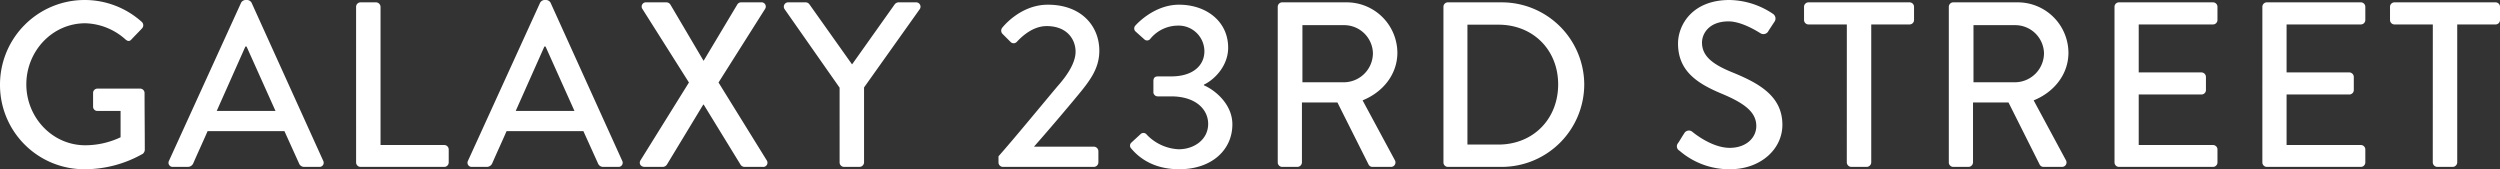<svg xmlns="http://www.w3.org/2000/svg" width="691.34" height="46.8" viewBox="0 0 691.34 46.8">
  <rect x="0" y="0" width="691.34" height="46.8" fill="#333333" stroke="none"/>
  <path id="Path_9664" data-name="Path 9664" d="M-344.533-22.685A23.289,23.289,0,0,0-321.133.65a32.484,32.484,0,0,0,16.12-4.29,1.6,1.6,0,0,0,.52-1.04c0-5.2-.065-10.53-.065-15.73a1.222,1.222,0,0,0-1.17-1.235h-11.83a1.2,1.2,0,0,0-1.235,1.235v3.77a1.181,1.181,0,0,0,1.235,1.17h6.37v7.28a22.88,22.88,0,0,1-9.75,2.21c-9.23,0-16.315-7.8-16.315-16.835,0-9.1,7.085-16.9,16.315-16.9a17.314,17.314,0,0,1,11.05,4.42c.65.585,1.17.65,1.69.065.975-1.04,1.95-2.015,2.925-3.055a1.258,1.258,0,0,0-.065-1.82,23.632,23.632,0,0,0-15.8-6.045A23.4,23.4,0,0,0-344.533-22.685ZM-296.693,0h4.1a1.634,1.634,0,0,0,1.5-.975c1.3-2.99,2.665-5.915,3.965-8.905h21.255l4.03,8.905A1.514,1.514,0,0,0-260.357,0h4.1a1.148,1.148,0,0,0,1.1-1.69l-19.825-43.745a1.521,1.521,0,0,0-1.105-.715h-.65a1.521,1.521,0,0,0-1.105.715L-297.8-1.69A1.148,1.148,0,0,0-296.693,0Zm12.09-15.47,7.93-17.81h.325l8,17.81Zm38.545,14.235A1.234,1.234,0,0,0-244.822,0h23.14a1.234,1.234,0,0,0,1.235-1.235V-4.81a1.234,1.234,0,0,0-1.235-1.235H-239.3v-38.22a1.279,1.279,0,0,0-1.235-1.235h-4.29a1.234,1.234,0,0,0-1.235,1.235ZM-214.012,0h4.1a1.634,1.634,0,0,0,1.495-.975c1.3-2.99,2.665-5.915,3.965-8.905H-183.2l4.03,8.905A1.514,1.514,0,0,0-177.677,0h4.1a1.148,1.148,0,0,0,1.105-1.69L-192.3-45.435a1.521,1.521,0,0,0-1.1-.715h-.65a1.521,1.521,0,0,0-1.105.715L-215.117-1.69A1.148,1.148,0,0,0-214.012,0Zm12.09-15.47,7.93-17.81h.325l7.995,17.81Zm34.515,13.65c-.52.845,0,1.82,1.17,1.82h5a1.424,1.424,0,0,0,1.1-.585l10.075-16.64h.13l10.205,16.64A1.321,1.321,0,0,0-138.612,0h5a1.161,1.161,0,0,0,1.1-1.82l-13.325-21.515,12.87-20.345a1.169,1.169,0,0,0-1.105-1.82h-5.525a1.2,1.2,0,0,0-1.04.585l-9.295,15.535h-.065l-9.165-15.535a1.349,1.349,0,0,0-1.1-.585h-5.525a1.169,1.169,0,0,0-1.1,1.82l12.87,20.345Zm55.055.585A1.234,1.234,0,0,0-111.117,0h4.29a1.279,1.279,0,0,0,1.235-1.235V-21.97l15.4-21.645a1.2,1.2,0,0,0-1.04-1.885H-96.1a1.4,1.4,0,0,0-1.04.585L-108.907-28.34l-11.765-16.575a1.292,1.292,0,0,0-1.04-.585h-4.81a1.2,1.2,0,0,0-1.04,1.885l15.21,21.71Zm43.94,0A1.234,1.234,0,0,0-67.178,0h25.155a1.279,1.279,0,0,0,1.235-1.235v-3.12A1.279,1.279,0,0,0-42.023-5.59H-58.6c3.835-4.355,8.385-9.685,11.83-13.845,3.51-4.225,6.24-7.67,6.24-12.675,0-6.825-4.94-12.74-14.235-12.74-7.735,0-12.61,6.37-12.61,6.37a1.28,1.28,0,0,0,.065,1.69l2.21,2.21a1.182,1.182,0,0,0,1.755,0c1.755-1.885,4.68-4.355,8.255-4.355,5.72,0,7.995,3.77,7.995,7.085,0,2.6-1.69,5.85-4.94,9.49-4.81,5.72-11.57,13.975-16.38,19.435Zm36.66-3.9C-30.322-3.445-26.487.65-18.427.65c8.97,0,14.69-5.33,14.69-12.415,0-5.59-4.81-9.49-7.865-10.79v-.195c2.925-1.365,6.7-5.2,6.7-10.205,0-7.28-6.045-11.895-13.585-11.895-7.085,0-12.025,5.72-12.025,5.72a1.159,1.159,0,0,0,0,1.69l2.4,2.145a1.106,1.106,0,0,0,1.69-.13,9.908,9.908,0,0,1,7.54-3.64,7.128,7.128,0,0,1,7.41,7.085c0,3.835-3.055,6.955-9.165,6.955h-3.64c-.91,0-1.3.39-1.3,1.365v2.8A1.2,1.2,0,0,0-24.342-19.5h3.64c6.955,0,10.27,3.7,10.27,7.605,0,4.355-3.9,7.02-8.125,7.02A12.974,12.974,0,0,1-27.4-8.9a1.137,1.137,0,0,0-1.755-.13L-31.687-6.7A1.118,1.118,0,0,0-31.752-5.135Zm40.56,3.9A1.234,1.234,0,0,0,10.043,0h4.225A1.279,1.279,0,0,0,15.5-1.235V-17.81h9.815L33.963-.585A1.2,1.2,0,0,0,35,0h5.07a1.23,1.23,0,0,0,1.105-1.885L32.273-18.4c5.655-2.275,9.62-7.215,9.62-13.195A14.024,14.024,0,0,0,27.723-45.5H10.043a1.234,1.234,0,0,0-1.235,1.235ZM15.633-23.4V-39.195H27.2a7.967,7.967,0,0,1,7.93,7.735A8.075,8.075,0,0,1,27.2-23.4Zm39,22.165A1.222,1.222,0,0,0,55.8,0h14.95A22.844,22.844,0,0,0,93.568-22.815,22.817,22.817,0,0,0,70.753-45.5H55.8a1.222,1.222,0,0,0-1.17,1.235Zm6.63-4.94v-33.15h8.58c9.555,0,16.51,6.955,16.51,16.51,0,9.62-6.955,16.64-16.51,16.64Zm58.63,1.69A21.05,21.05,0,0,0,133.867.65c8.45,0,14.495-5.525,14.495-12.285,0-7.93-6.435-11.505-13.975-14.56-5.4-2.21-8.255-4.485-8.255-8.19,0-2.405,1.885-5.85,7.345-5.85,3.77,0,8.32,2.99,8.775,3.25a1.537,1.537,0,0,0,2.275-.65c.52-.78,1.1-1.69,1.625-2.47a1.545,1.545,0,0,0-.39-2.21,22.022,22.022,0,0,0-12.025-3.835c-10.335,0-14.235,6.955-14.235,12.025,0,7.54,5.2,10.985,11.83,13.78,6.435,2.665,9.815,5.135,9.815,9.035,0,3.315-2.86,6.045-7.345,6.045-5,0-10.01-4.16-10.4-4.485a1.472,1.472,0,0,0-2.21.52c-.585.845-1.105,1.82-1.69,2.665A1.366,1.366,0,0,0,119.892-4.485Zm46.28,3.25A1.279,1.279,0,0,0,167.408,0h4.29a1.278,1.278,0,0,0,1.235-1.235V-39.39h10.6a1.234,1.234,0,0,0,1.235-1.235v-3.64a1.234,1.234,0,0,0-1.235-1.235h-27.95a1.234,1.234,0,0,0-1.235,1.235v3.64a1.234,1.234,0,0,0,1.235,1.235h10.6Zm28.21,0A1.234,1.234,0,0,0,195.617,0h4.225a1.279,1.279,0,0,0,1.235-1.235V-17.81h9.815L219.537-.585a1.2,1.2,0,0,0,1.04.585h5.07a1.23,1.23,0,0,0,1.1-1.885l-8.9-16.51c5.655-2.275,9.62-7.215,9.62-13.195A14.024,14.024,0,0,0,213.3-45.5h-17.68a1.234,1.234,0,0,0-1.235,1.235ZM201.207-23.4V-39.195h11.57a7.967,7.967,0,0,1,7.93,7.735,8.075,8.075,0,0,1-7.93,8.06Zm39,22.165A1.234,1.234,0,0,0,241.442,0h26a1.234,1.234,0,0,0,1.235-1.235V-4.81a1.234,1.234,0,0,0-1.235-1.235H246.9V-20.02h17.355a1.234,1.234,0,0,0,1.235-1.235v-3.64a1.279,1.279,0,0,0-1.235-1.235H246.9V-39.39h20.54a1.234,1.234,0,0,0,1.235-1.235v-3.64a1.234,1.234,0,0,0-1.235-1.235h-26a1.234,1.234,0,0,0-1.235,1.235Zm40.885,0A1.234,1.234,0,0,0,282.328,0h26a1.234,1.234,0,0,0,1.235-1.235V-4.81a1.234,1.234,0,0,0-1.235-1.235h-20.54V-20.02h17.355a1.234,1.234,0,0,0,1.235-1.235v-3.64a1.279,1.279,0,0,0-1.235-1.235H287.788V-39.39h20.54a1.234,1.234,0,0,0,1.235-1.235v-3.64a1.234,1.234,0,0,0-1.235-1.235h-26a1.234,1.234,0,0,0-1.235,1.235Zm47.125,0A1.278,1.278,0,0,0,329.453,0h4.29a1.278,1.278,0,0,0,1.235-1.235V-39.39h10.6a1.234,1.234,0,0,0,1.235-1.235v-3.64a1.234,1.234,0,0,0-1.235-1.235h-27.95a1.234,1.234,0,0,0-1.235,1.235v3.64a1.234,1.234,0,0,0,1.235,1.235h10.6Z" transform="translate(344.533 46.15)" fill="#fff"/>
</svg>
